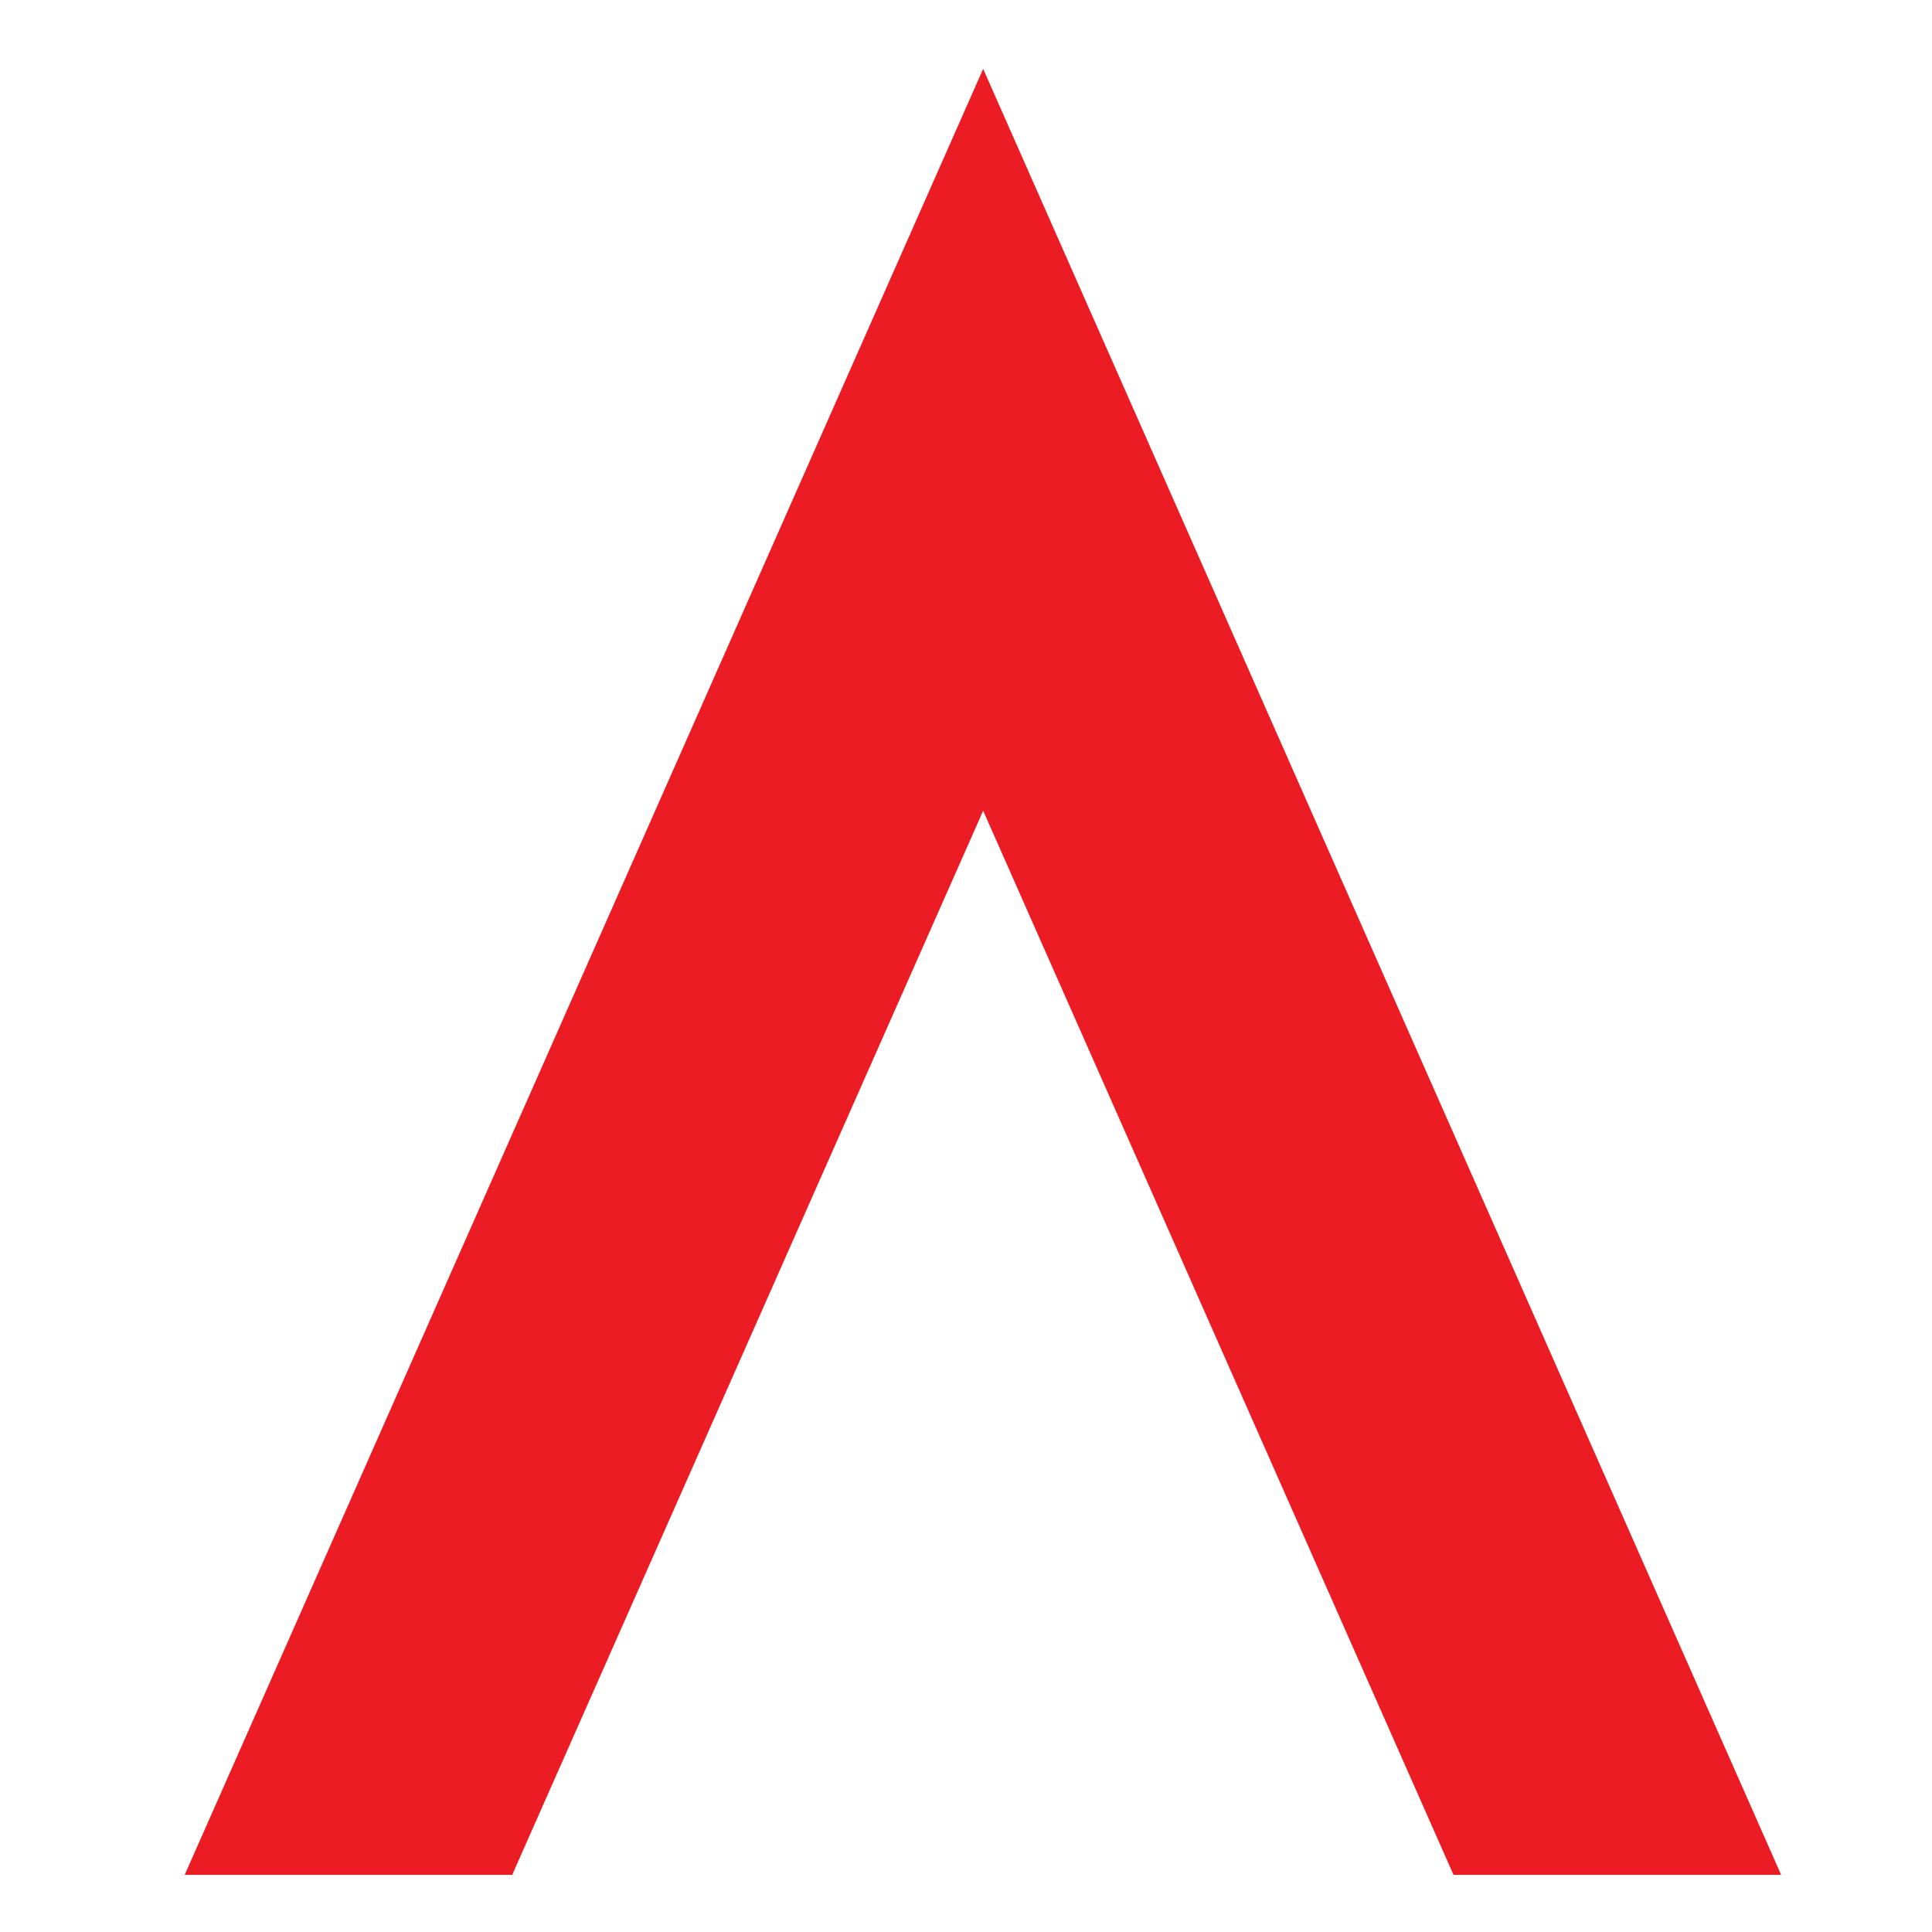 <?xml version="1.0" encoding="UTF-8" standalone="no"?>
<!-- Created with Inkscape (http://www.inkscape.org/) -->

<svg
   version="1.1"
   id="svg25"
   xml:space="preserve"
   width="180"
   height="180"
   viewBox="0 0 180 180"
   xmlns:xlink="http://www.w3.org/1999/xlink"
   xmlns="http://www.w3.org/2000/svg"
   xmlns:svg="http://www.w3.org/2000/svg"><defs
     id="defs29"><clipPath
       clipPathUnits="userSpaceOnUse"
       id="clipPath49"><path
         d="M 0,0 H 612.283 V 858.898 H 0 Z"
         id="path47" /></clipPath><clipPath
       clipPathUnits="userSpaceOnUse"
       id="clipPath105"><path
         d="M 33.216,824.882 H 443.292 V 439.743 H 33.216 Z"
         id="path103" /></clipPath><clipPath
       clipPathUnits="userSpaceOnUse"
       id="clipPath119"><path
         d="M 442.407,824.882 H 579.066 V 159.825 H 442.407 Z"
         id="path117" /></clipPath><clipPath
       clipPathUnits="userSpaceOnUse"
       id="clipPath133"><path
         d="M 33.216,440.628 H 443.292 V 159.825 H 33.216 Z"
         id="path131" /></clipPath><clipPath
       clipPathUnits="userSpaceOnUse"
       id="clipPath1021"><path
         d="m 22.677,216.378 h 190.672 v 76.039 H 22.677 Z"
         id="path1019" /></clipPath><symbol
       id="glyph0-12"
       overflow="visible" /><symbol
       id="glyph1-3"
       overflow="visible" /><symbol
       id="glyph3-12"
       overflow="visible" /><symbol
       id="glyph8-1"
       overflow="visible" /><clipPath
       id="clipPath3237"><path
         d="m0 1.535h510.23v771.03h-510.23z"
         id="path3235" /></clipPath><clipPath
       id="clip3"><rect
         width="511"
         height="774"
         id="rect3239" /></clipPath><g
       clip-path="url(#clip3)"
       id="g3242" /><clipPath
       id="clipPath3246"><path
         d="m138.79 3.215h9.051v1.465h-9.051z"
         id="path3244" /></clipPath><clipPath
       id="clipPath3250"><path
         d="m0.059 0.32h286.46v7.254h-286.46z"
         id="path3248" /></clipPath><clipPath
       id="clip9"><path
         d="m1 1h5v6h-5z"
         id="path3252" /></clipPath><clipPath
       id="clipPath3257"><path
         d="m3.43 6.074c-1.035 0-1.871-0.953-1.871-2.129 0-1.172 0.836-2.125 1.871-2.125 1.031 0 1.867 0.953 1.867 2.125 0 1.176-0.836 2.129-1.867 2.129"
         id="path3255" /></clipPath><clipPath
       id="clipPath3261"><path
         d="m0.059 0.32h19.941v7.254h-19.941z"
         id="path3259" /></clipPath><clipPath
       id="clip12"><path
         d="m281 1h5v6h-5z"
         id="path3263" /></clipPath><clipPath
       id="clipPath3268"><path
         d="m283.15 6.074c-1.031 0-1.867-0.953-1.867-2.129 0-1.172 0.836-2.125 1.867-2.125 1.035 0 1.871 0.953 1.871 2.125 0 1.176-0.836 2.129-1.871 2.129"
         id="path3266" /></clipPath><clipPath
       id="clipPath3272"><path
         d="m267 0.32h19.523v7.254h-19.523z"
         id="path3270" /></clipPath><clipPath
       id="clip6"><rect
         width="287"
         height="8"
         id="rect3274" /></clipPath><g
       clip-path="url(#clip6)"
       id="g3281"><g
         clip-path="url(#clip9)"
         id="g3277" /><g
         clip-path="url(#clip12)"
         id="g3279" /></g><clipPath
       id="clipPath3285"><path
         d="m0 1h510.23v3h-510.23z"
         id="path3283" /></clipPath><clipPath
       id="clip16"><rect
         width="511"
         height="5"
         id="rect3287" /></clipPath><g
       clip-path="url(#clip16)"
       id="g3290" /><symbol
       id="glyph1-1"
       overflow="visible"><path
         d="m5.672 0h-4.672v-8.828h0.984v7.781h3.688z"
         id="path4205" /></symbol><symbol
       id="glyph1-2"
       overflow="visible"><path
         d="m3.594 0h-2.906v-0.906h0.969v-7.016h-0.969v-0.906h2.906v0.906h-0.969v7.016h0.969z"
         id="path4208" /></symbol><symbol
       id="glyph1-3-4"
       overflow="visible"><path
         d="m5.719-7.781h-3.734v2.484h3.203v1.047h-3.203v4.25h-0.984v-8.828h4.719z"
         id="path4211" /></symbol><symbol
       id="glyph1-4"
       overflow="visible"><path
         d="m5.859 0h-4.859v-8.828h4.859v1.047h-3.875v2.422h3.875v1.031h-3.875v3.281h3.875z"
         id="path4214" /></symbol><symbol
       id="glyph1-5"
       overflow="visible" /><symbol
       id="glyph1-6"
       overflow="visible"><path
         d="m2.734 2.328h-0.859v-11.547h0.859z"
         id="path4218" /></symbol><symbol
       id="glyph1-7"
       overflow="visible"><path
         d="m6.656 0h-0.984v-4.328h-3.688v4.328h-0.984v-8.828h0.984v3.469h3.688v-3.469h0.984z"
         id="path4221" /></symbol><symbol
       id="glyph1-8"
       overflow="visible"><path
         d="m6.828 0h-1.047l-0.734-2.453h-3.188l-0.734 2.453h-1l2.703-8.828h1.297zm-2.078-3.469-1.297-4.328-1.297 4.328z"
         id="path4224" /></symbol><symbol
       id="glyph1-9"
       overflow="visible"><path
         d="m6.266-7.781h-2.641v7.781h-0.984v-7.781h-2.641v-1.047h6.266z"
         id="path4227" /></symbol><symbol
       id="glyph1-10"
       overflow="visible"><path
         d="m6.641 0h-1.219l-3.516-7.891v7.891h-0.906v-8.828h1.516l3.203 7.203v-7.203h0.922z"
         id="path4230" /></symbol><symbol
       id="glyph1-11"
       overflow="visible"><path
         d="m6.375-2.516c0 0.344-0.07 0.684-0.203 1.016-0.137 0.336-0.324 0.621-0.562 0.859-0.273 0.25-0.586 0.449-0.938 0.594-0.355 0.133-0.777 0.203-1.266 0.203-0.531 0-1.012-0.059-1.438-0.172-0.43-0.125-0.859-0.301-1.297-0.531v-1.469h0.062c0.375 0.375 0.805 0.664 1.297 0.859 0.488 0.199 0.945 0.297 1.375 0.297 0.613 0 1.086-0.133 1.422-0.406 0.344-0.27 0.516-0.633 0.516-1.094 0-0.383-0.086-0.672-0.25-0.859-0.156-0.188-0.398-0.332-0.719-0.438-0.25-0.07-0.523-0.133-0.812-0.188-0.293-0.051-0.602-0.117-0.922-0.203-0.656-0.164-1.148-0.445-1.469-0.844-0.312-0.406-0.469-0.93-0.469-1.578 0-0.727 0.258-1.328 0.781-1.797 0.531-0.477 1.195-0.719 2-0.719 0.52 0 0.992 0.062 1.422 0.188 0.438 0.117 0.82 0.258 1.156 0.422v1.391h-0.062c-0.281-0.281-0.652-0.516-1.109-0.703-0.461-0.188-0.93-0.281-1.406-0.281-0.531 0-0.961 0.133-1.281 0.391-0.312 0.262-0.469 0.594-0.469 1 0 0.375 0.078 0.668 0.234 0.875 0.156 0.211 0.438 0.367 0.844 0.469 0.207 0.062 0.504 0.137 0.891 0.219 0.395 0.074 0.727 0.152 1 0.234 0.551 0.18 0.969 0.445 1.25 0.797 0.281 0.344 0.422 0.836 0.422 1.469z"
         id="path4233" /></symbol><symbol
       id="glyph1-12"
       overflow="visible"><path
         d="m6.562-3.547c0 0.648-0.062 1.211-0.188 1.688-0.117 0.469-0.305 0.859-0.562 1.172-0.262 0.305-0.562 0.527-0.906 0.672-0.336 0.133-0.73 0.203-1.188 0.203-0.461 0-0.867-0.074-1.219-0.219-0.344-0.145-0.633-0.363-0.859-0.656-0.273-0.32-0.465-0.711-0.578-1.172-0.117-0.457-0.172-1.02-0.172-1.688v-5.281h0.984v5.344c0 0.48 0.023 0.859 0.078 1.141 0.051 0.273 0.141 0.523 0.266 0.75 0.145 0.25 0.344 0.445 0.594 0.578 0.25 0.125 0.551 0.188 0.906 0.188 0.352 0 0.656-0.062 0.906-0.188s0.445-0.316 0.594-0.578c0.125-0.227 0.211-0.488 0.266-0.781 0.062-0.289 0.094-0.648 0.094-1.078v-5.375h0.984z"
         id="path4236" /></symbol><symbol
       id="glyph1-13"
       overflow="visible"><path
         d="m7.109 0h-1.281l-2.469-3.516h-1.375v3.516h-0.984v-8.828h2.062c0.445 0 0.816 0.039 1.109 0.109 0.301 0.062 0.57 0.184 0.812 0.359 0.27 0.211 0.477 0.469 0.625 0.781 0.156 0.305 0.234 0.688 0.234 1.156 0 0.637-0.137 1.168-0.406 1.594-0.273 0.43-0.641 0.75-1.109 0.969zm-2.297-6.344c0-0.25-0.039-0.473-0.109-0.672-0.074-0.195-0.199-0.363-0.375-0.5-0.137-0.113-0.305-0.191-0.5-0.234-0.199-0.039-0.43-0.062-0.688-0.062h-1.156v3.328h0.984c0.312 0 0.582-0.031 0.812-0.094 0.227-0.07 0.426-0.195 0.594-0.375 0.145-0.164 0.254-0.352 0.328-0.562 0.07-0.219 0.109-0.492 0.109-0.828z"
         id="path4239" /></symbol><symbol
       id="glyph1-14"
       overflow="visible"><path
         d="m6.703-0.641c-0.18 0.094-0.344 0.184-0.5 0.266-0.148 0.086-0.34 0.172-0.578 0.266-0.199 0.074-0.418 0.133-0.656 0.188-0.23 0.051-0.492 0.078-0.781 0.078-0.531 0-1.016-0.09-1.453-0.266-0.438-0.176-0.824-0.457-1.156-0.844-0.312-0.375-0.559-0.848-0.734-1.422-0.18-0.582-0.266-1.258-0.266-2.031 0-0.727 0.082-1.379 0.25-1.953 0.176-0.57 0.426-1.055 0.75-1.453 0.312-0.375 0.688-0.66 1.125-0.859 0.445-0.207 0.945-0.312 1.5-0.312 0.395 0 0.789 0.059 1.188 0.172 0.395 0.117 0.832 0.32 1.312 0.609v1.391h-0.078c-0.406-0.406-0.812-0.703-1.219-0.891-0.398-0.188-0.824-0.281-1.281-0.281-0.367 0-0.699 0.074-1 0.219-0.305 0.148-0.574 0.371-0.812 0.672-0.219 0.293-0.398 0.668-0.531 1.125-0.125 0.449-0.188 0.969-0.188 1.562 0 0.625 0.066 1.164 0.203 1.609 0.145 0.438 0.328 0.797 0.547 1.078 0.238 0.293 0.508 0.512 0.812 0.656 0.312 0.137 0.641 0.203 0.984 0.203 0.477 0 0.922-0.094 1.328-0.281 0.414-0.195 0.805-0.488 1.172-0.875h0.062z"
         id="path4242" /></symbol><symbol
       id="glyph1-15"
       overflow="visible"><path
         d="m6.828-8.828-2.703 8.828h-1.297l-2.703-8.828h1.062l2.312 7.766 2.328-7.766z"
         id="path4245" /></symbol><symbol
       id="glyph1-16"
       overflow="visible"><path
         d="m7.156-0.656c-0.398 0.23-0.836 0.43-1.312 0.594-0.48 0.156-0.945 0.234-1.391 0.234-0.574 0-1.105-0.094-1.594-0.281-0.48-0.188-0.887-0.473-1.219-0.859-0.344-0.383-0.609-0.863-0.797-1.438-0.18-0.57-0.266-1.242-0.266-2.016 0-1.406 0.344-2.516 1.031-3.328 0.688-0.82 1.633-1.234 2.844-1.234 0.414 0 0.844 0.062 1.281 0.188 0.438 0.117 0.91 0.32 1.422 0.609v1.391h-0.094c-0.105-0.094-0.258-0.219-0.453-0.375-0.188-0.156-0.375-0.285-0.562-0.391-0.23-0.113-0.492-0.211-0.781-0.297-0.293-0.082-0.621-0.125-0.984-0.125-0.824 0-1.48 0.32-1.969 0.953-0.48 0.637-0.719 1.496-0.719 2.578 0 1.137 0.25 2.023 0.75 2.656 0.508 0.637 1.195 0.953 2.062 0.953 0.312 0 0.625-0.035 0.938-0.109 0.32-0.07 0.602-0.172 0.844-0.297v-2.156h-1.984v-1.031h2.953z"
         id="path4248" /></symbol><symbol
       id="glyph1-17"
       overflow="visible"><path
         d="m5.828-6.156c0 0.387-0.059 0.746-0.172 1.078-0.117 0.336-0.273 0.625-0.469 0.875-0.262 0.305-0.57 0.531-0.922 0.688-0.344 0.148-0.781 0.219-1.312 0.219h-0.969v3.297h-0.984v-8.828h2c0.445 0 0.82 0.047 1.125 0.141 0.312 0.086 0.586 0.219 0.828 0.406 0.281 0.23 0.492 0.512 0.641 0.844 0.156 0.336 0.234 0.762 0.234 1.281zm-1.016 0.031c0-0.312-0.047-0.578-0.141-0.797-0.086-0.227-0.219-0.41-0.406-0.547-0.156-0.125-0.34-0.211-0.547-0.266-0.199-0.051-0.453-0.078-0.766-0.078h-0.969v3.516h0.828c0.395 0 0.711-0.039 0.953-0.125 0.25-0.082 0.453-0.219 0.609-0.406s0.266-0.383 0.328-0.594c0.07-0.207 0.109-0.441 0.109-0.703z"
         id="path4251" /></symbol><symbol
       id="glyph1-18"
       overflow="visible"><path
         d="m6.5-7.812c0.301 0.398 0.531 0.883 0.688 1.453 0.164 0.574 0.25 1.227 0.25 1.953 0 0.73-0.086 1.383-0.25 1.953-0.156 0.574-0.387 1.055-0.688 1.438-0.305 0.398-0.664 0.699-1.078 0.906-0.418 0.195-0.891 0.297-1.422 0.297-0.523 0-0.996-0.105-1.422-0.312-0.418-0.207-0.777-0.504-1.078-0.891-0.305-0.395-0.531-0.875-0.688-1.438-0.156-0.57-0.234-1.223-0.234-1.953 0-0.719 0.078-1.363 0.234-1.938 0.156-0.57 0.383-1.062 0.688-1.469 0.289-0.383 0.648-0.68 1.078-0.891 0.438-0.207 0.91-0.312 1.422-0.312 0.531 0 1.004 0.105 1.422 0.312 0.426 0.211 0.785 0.508 1.078 0.891zm-0.078 3.406c0-1.145-0.219-2.031-0.656-2.656-0.43-0.625-1.012-0.938-1.75-0.938-0.762 0-1.355 0.312-1.781 0.938-0.43 0.625-0.641 1.512-0.641 2.656 0 1.156 0.219 2.043 0.656 2.656 0.438 0.617 1.023 0.922 1.766 0.922 0.727 0 1.312-0.305 1.75-0.922 0.438-0.613 0.656-1.5 0.656-2.656z"
         id="path4254" /></symbol><symbol
       id="glyph1-19"
       overflow="visible"><path
         d="m6.234-8.828-2.609 4.953v3.875h-0.984v-3.75l-2.609-5.078h1.094l2.016 3.953 2.047-3.953z"
         id="path4257" /></symbol><clipPath
       id="clipPath4262"><path
         d="m0 0h593.91v841.89h-593.91z"
         id="path4260" /></clipPath><clipPath
       id="clip2"><rect
         width="594"
         height="842"
         id="rect4264" /></clipPath><g
       clip-path="url(#clip2)"
       id="g4267" /></defs><g
     fill="#211e1e"
     id="g3310"
     transform="matrix(1.333,0,0,1.333,-136.348,82.073)"><g
       transform="translate(-95.523,-27.004)"
       id="g3296"><use
         x="45.326"
         y="519.687"
         width="100%"
         height="100%"
         xlink:href="#glyph1-3"
         id="use3294" /></g><g
       transform="translate(-95.523,-27.004)"
       id="g3300"><use
         x="8.504"
         y="803.047"
         width="100%"
         height="100%"
         xlink:href="#glyph1-3"
         id="use3298" /></g><g
       transform="translate(-95.523,-27.004)"
       id="g3304"><use
         x="119.268"
         y="983.367"
         width="100%"
         height="100%"
         xlink:href="#glyph0-12"
         id="use3302" /></g><g
       transform="translate(-95.523,-27.004)"
       id="g3308"><use
         x="218.947"
         y="983.367"
         width="100%"
         height="100%"
         xlink:href="#glyph0-12"
         id="use3306" /></g></g><g
     transform="matrix(1.333,0,0,1.333,-263.709,46.068)"
     fill="#211e1e"
     id="g3334"><use
       x="400.402"
       y="140.677"
       width="100%"
       height="100%"
       xlink:href="#glyph3-12"
       id="use3332" /></g><g
     transform="matrix(1.333,0,0,1.333,-263.709,46.068)"
     fill="#eb1923"
     id="g3338"><use
       x="45.334"
       y="1042.978"
       width="100%"
       height="100%"
       xlink:href="#glyph8-1"
       id="use3336" /></g><g
     fill="#283d99"
     id="g3358"
     transform="matrix(1.333,0,0,1.333,-136.348,82.073)"><g
       transform="translate(-95.523,-27.004)"
       id="g3342"><use
         x="501.412"
         y="1042.978"
         width="100%"
         height="100%"
         xlink:href="#glyph8-1"
         id="use3340" /></g><g
       transform="translate(-95.523,-27.004)"
       id="g3346"><use
         x="501.613"
         y="1042.978"
         width="100%"
         height="100%"
         xlink:href="#glyph8-1"
         id="use3344" /></g><g
       transform="translate(-95.523,-27.004)"
       id="g3350"><use
         x="472.627"
         y="1054.978"
         width="100%"
         height="100%"
         xlink:href="#glyph8-1"
         id="use3348" /></g><g
       transform="translate(-95.523,-27.004)"
       id="g3356"><use
         x="474.933"
         y="1054.978"
         width="100%"
         height="100%"
         xlink:href="#glyph8-1"
         id="use3352" /><use
         x="477.093"
         y="1054.978"
         width="100%"
         height="100%"
         xlink:href="#glyph8-1"
         id="use3354" /></g></g><g
     transform="matrix(1.333,0,0,1.333,-263.709,46.068)"
     fill="#cc171e"
     id="g3364"><use
       x="139.822"
       y="1066.978"
       width="100%"
       height="100%"
       xlink:href="#glyph8-1"
       id="use3360" /><use
       x="141.91"
       y="1066.978"
       width="100%"
       height="100%"
       xlink:href="#glyph8-1"
       id="use3362" /></g><g
     fill="#283d99"
     id="g3384"
     transform="matrix(1.333,0,0,1.333,-136.348,82.073)"><g
       transform="translate(-95.523,-27.004)"
       id="g3368"><use
         x="419.809"
         y="1066.978"
         width="100%"
         height="100%"
         xlink:href="#glyph8-1"
         id="use3366" /></g><g
       transform="translate(-95.523,-27.004)"
       id="g3374"><use
         x="421.97"
         y="1066.978"
         width="100%"
         height="100%"
         xlink:href="#glyph8-1"
         id="use3370" /><use
         x="424.058"
         y="1066.978"
         width="100%"
         height="100%"
         xlink:href="#glyph8-1"
         id="use3372" /></g><g
       transform="translate(-95.523,-27.004)"
       id="g3378"><use
         x="446.555"
         y="1090.978"
         width="100%"
         height="100%"
         xlink:href="#glyph8-1"
         id="use3376" /></g><g
       transform="translate(-95.523,-27.004)"
       id="g3382"><use
         x="448.716"
         y="1090.978"
         width="100%"
         height="100%"
         xlink:href="#glyph8-1"
         id="use3380" /></g></g><path
     d="M 868.803,647.593 H -741.863 V -499.074 H 868.803 Z"
     fill="none"
     stroke="#211e1e"
     stroke-miterlimit="10"
     id="path4271"
     style="stroke-width:1.333" /><path
     d="M 47.72,174.676 91.599,75.534 135.421,174.676 h 30.524 L 91.599,6.417 17.208,174.676 Z"
     fill="#eb1c23"
     id="path4315"
     style="stroke-width:2.968" /></svg>
